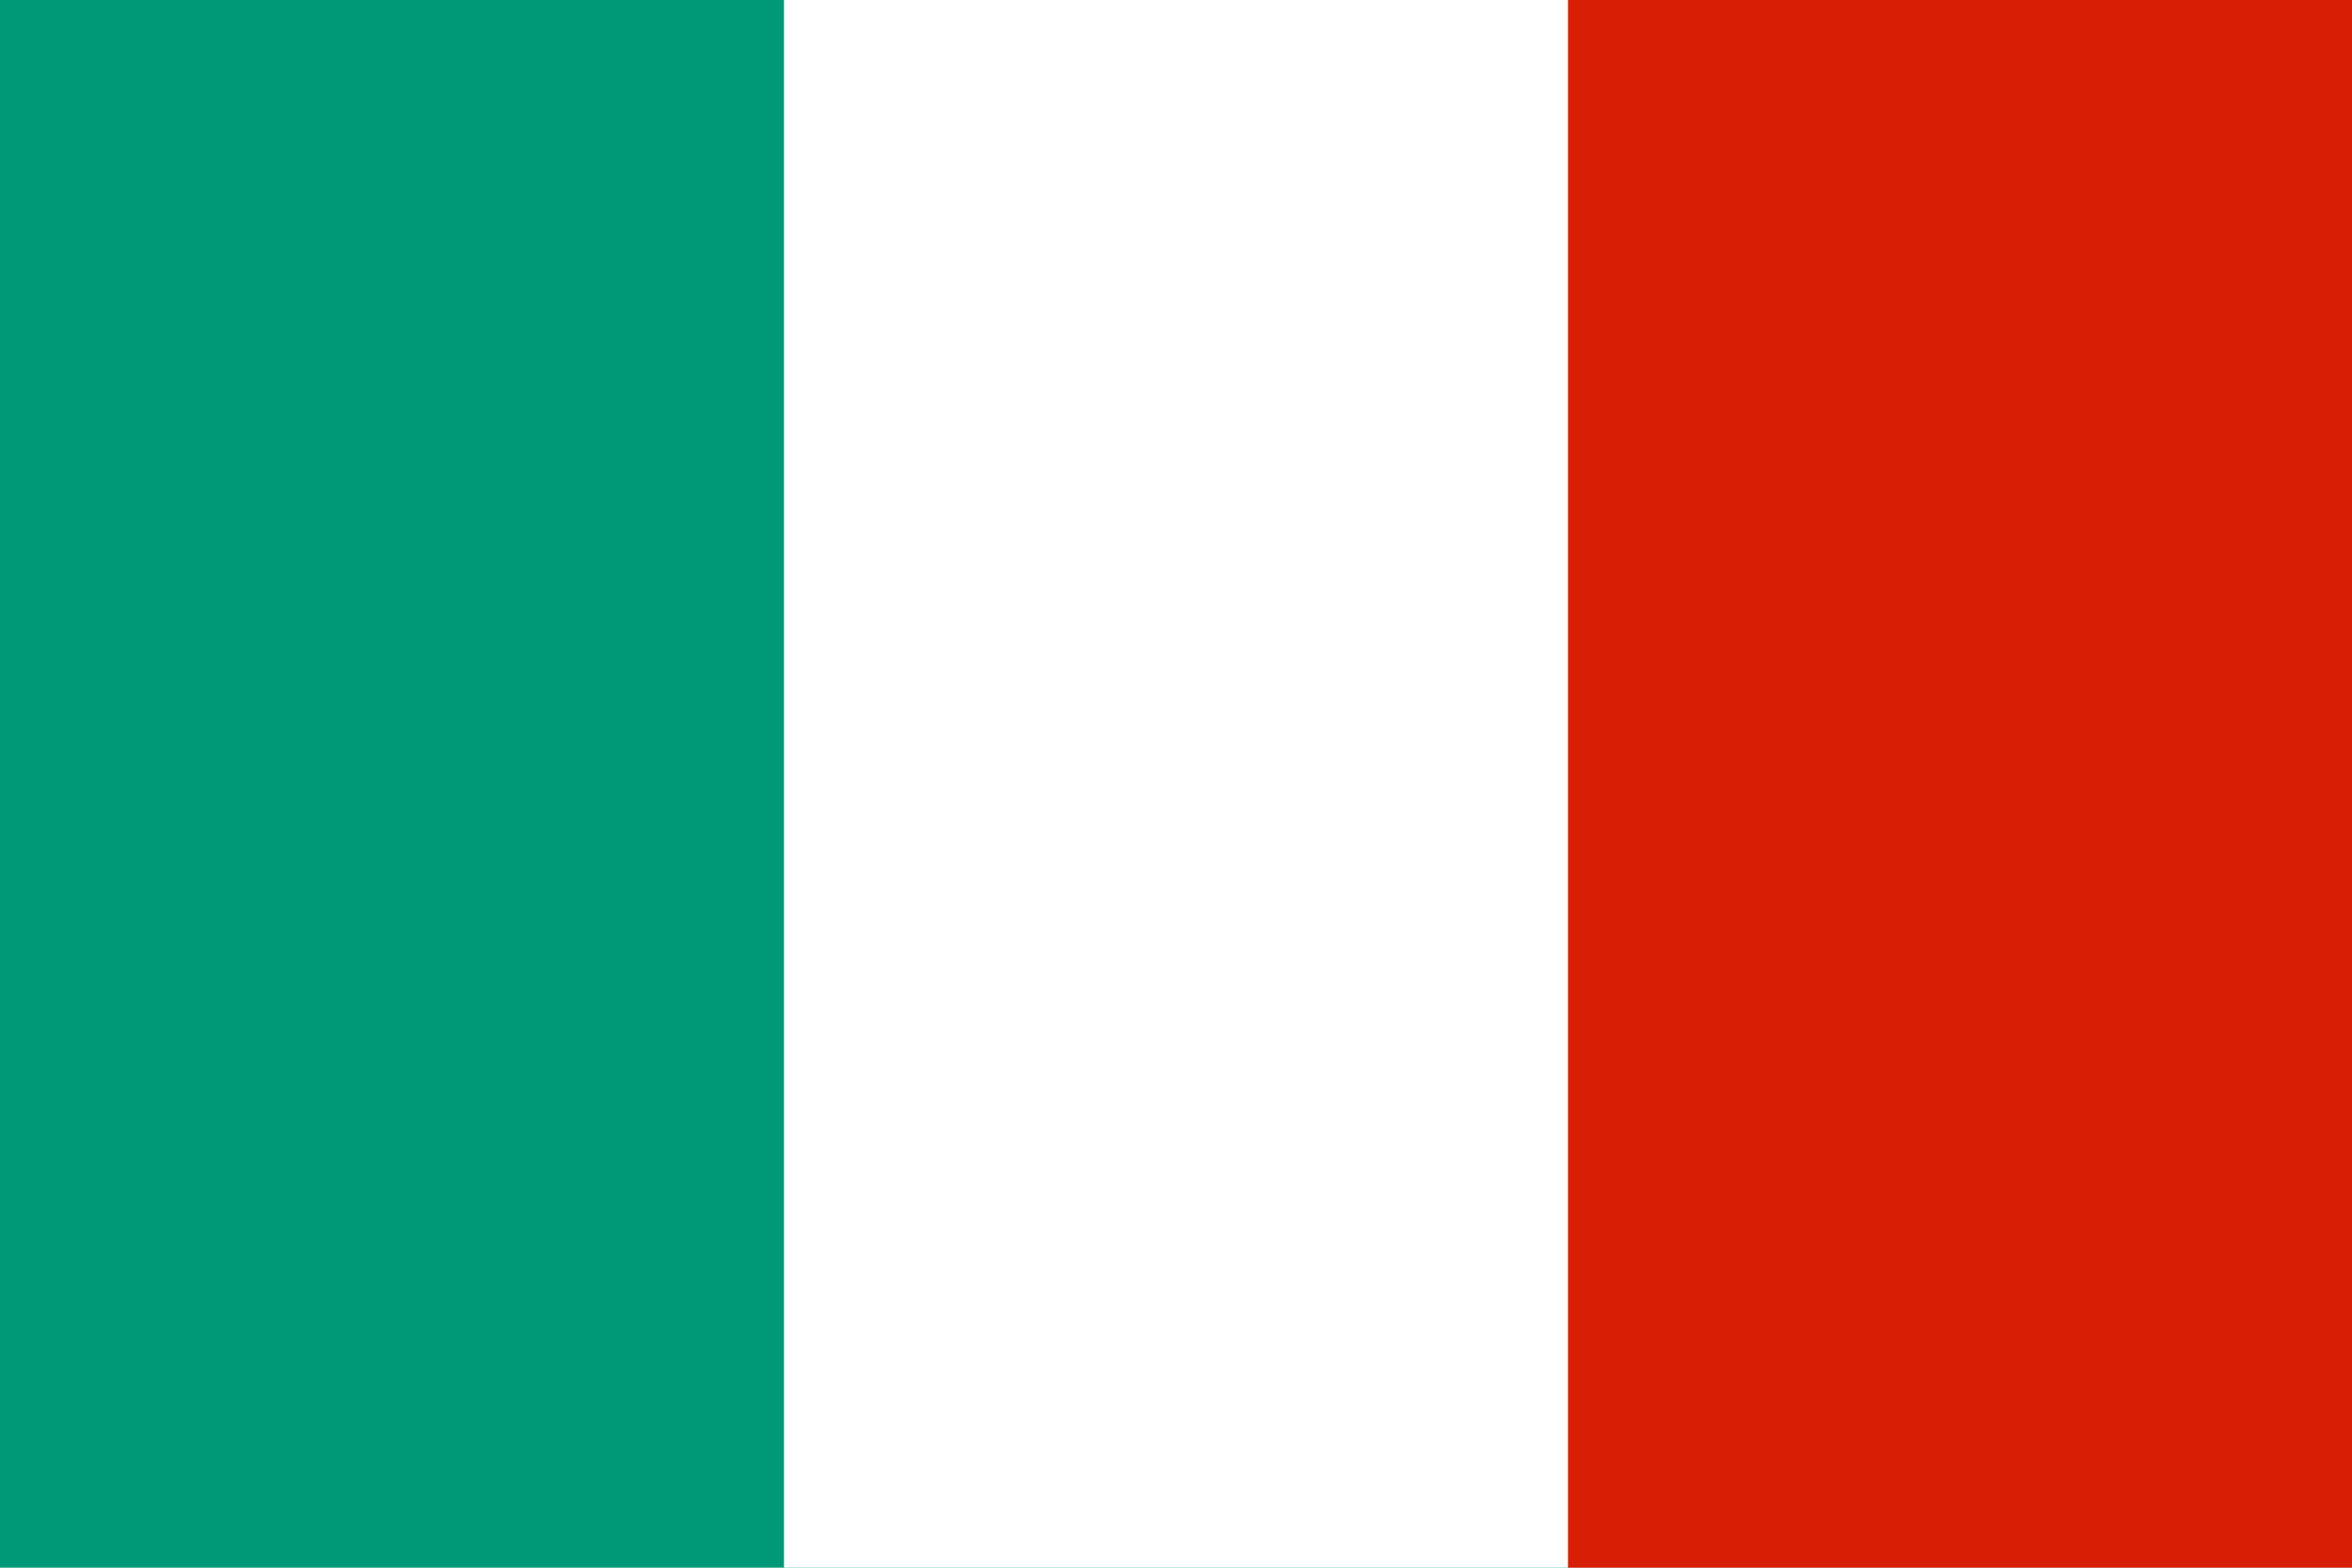 <svg xmlns="http://www.w3.org/2000/svg" viewBox="0 0 450 300"><g fill-rule="evenodd" stroke-width="1.2"><path fill="#097" d="m0 0h450v300h-450z"/><path fill="#fff" d="m150 0h300v300h-300z"/><path fill="#d81e05" d="m300 0h150v300h-150z"/></g></svg>